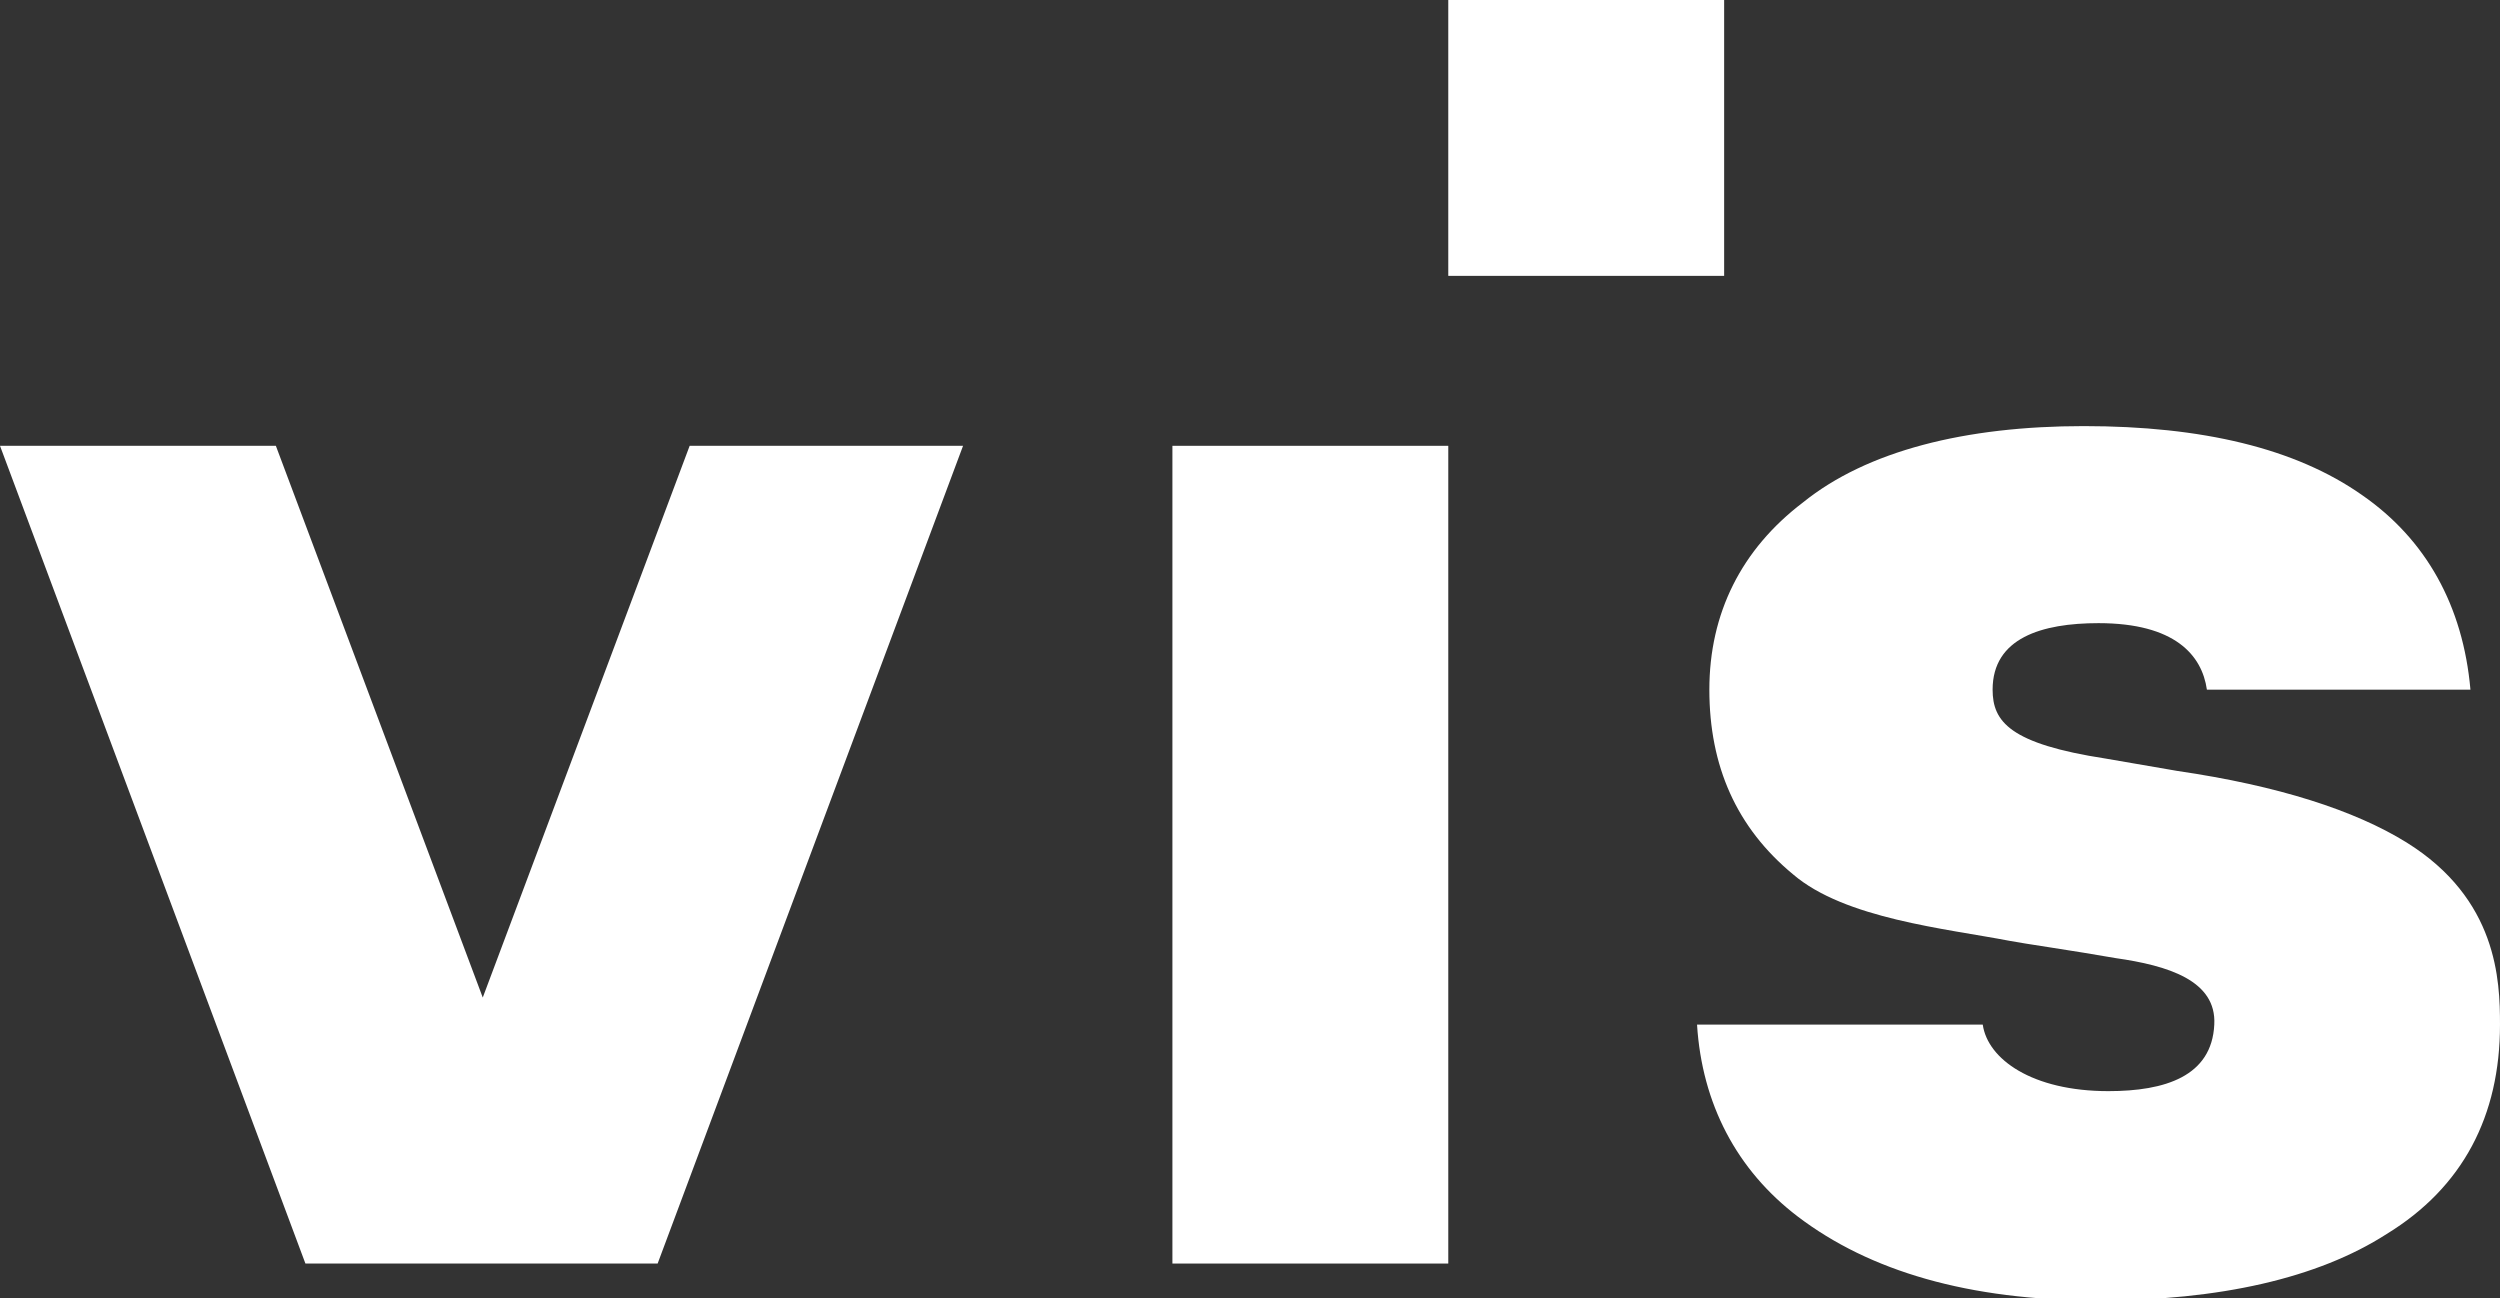 <?xml version="1.0" encoding="utf-8"?>
<!-- Generator: Adobe Illustrator 27.3.1, SVG Export Plug-In . SVG Version: 6.00 Build 0)  -->
<svg version="1.1" id="a" xmlns="http://www.w3.org/2000/svg" xmlns:xlink="http://www.w3.org/1999/xlink" x="0px" y="0px"
	 viewBox="0 0 101.5 52.7" style="enable-background:new 0 0 101.5 52.7;" xml:space="preserve">
<rect x="0" y="0" width="101.5" height="52.7" fill="#333333" stroke="none"/>
<style type="text/css">
	.st0{fill:#FFFFFF;}
</style>
<g>
	<rect x="47.6" y="18.1" class="st0" width="11.2" height="33.2"/>
	<polygon class="st0" points="28,18.1 19.6,40.5 11.2,18.1 0,18.1 12.4,51.3 26.7,51.3 39.1,18.1 	"/>
	<rect x="58.8" y="0" class="st0" width="11.2" height="11.2"/>
	<path class="st0" d="M97.7,34.2c-2.1-1.3-5.2-2.3-9.3-2.9l-2.9-0.5c-3.9-0.6-4.6-1.5-4.6-2.8c0-2.1,2-2.7,4.3-2.7
		c3.1,0,4.2,1.3,4.4,2.7h10.7c-0.3-3.4-1.8-6.1-4.4-7.9c-2.7-1.9-6.5-2.8-11.3-2.8s-8.8,1-11.4,3.1c-2.5,1.9-3.8,4.5-3.8,7.6
		s1.1,5.6,3.4,7.5c2.1,1.8,6.2,2.2,8.8,2.7c0.5,0.1,2.6,0.4,4.3,0.7c2.1,0.3,4.1,0.9,4,2.7c-0.1,2.1-2,2.7-4.3,2.7
		c-3.1,0-4.9-1.3-5.1-2.7H68.9c0.2,3.2,1.6,5.9,4.1,7.8c2.9,2.2,6.9,3.4,12.2,3.4c4.9,0,8.9-0.9,11.7-2.7c3.1-1.9,4.6-4.8,4.6-8.5
		C101.5,39.8,101.4,36.5,97.7,34.2"/>
</g>
</svg>
